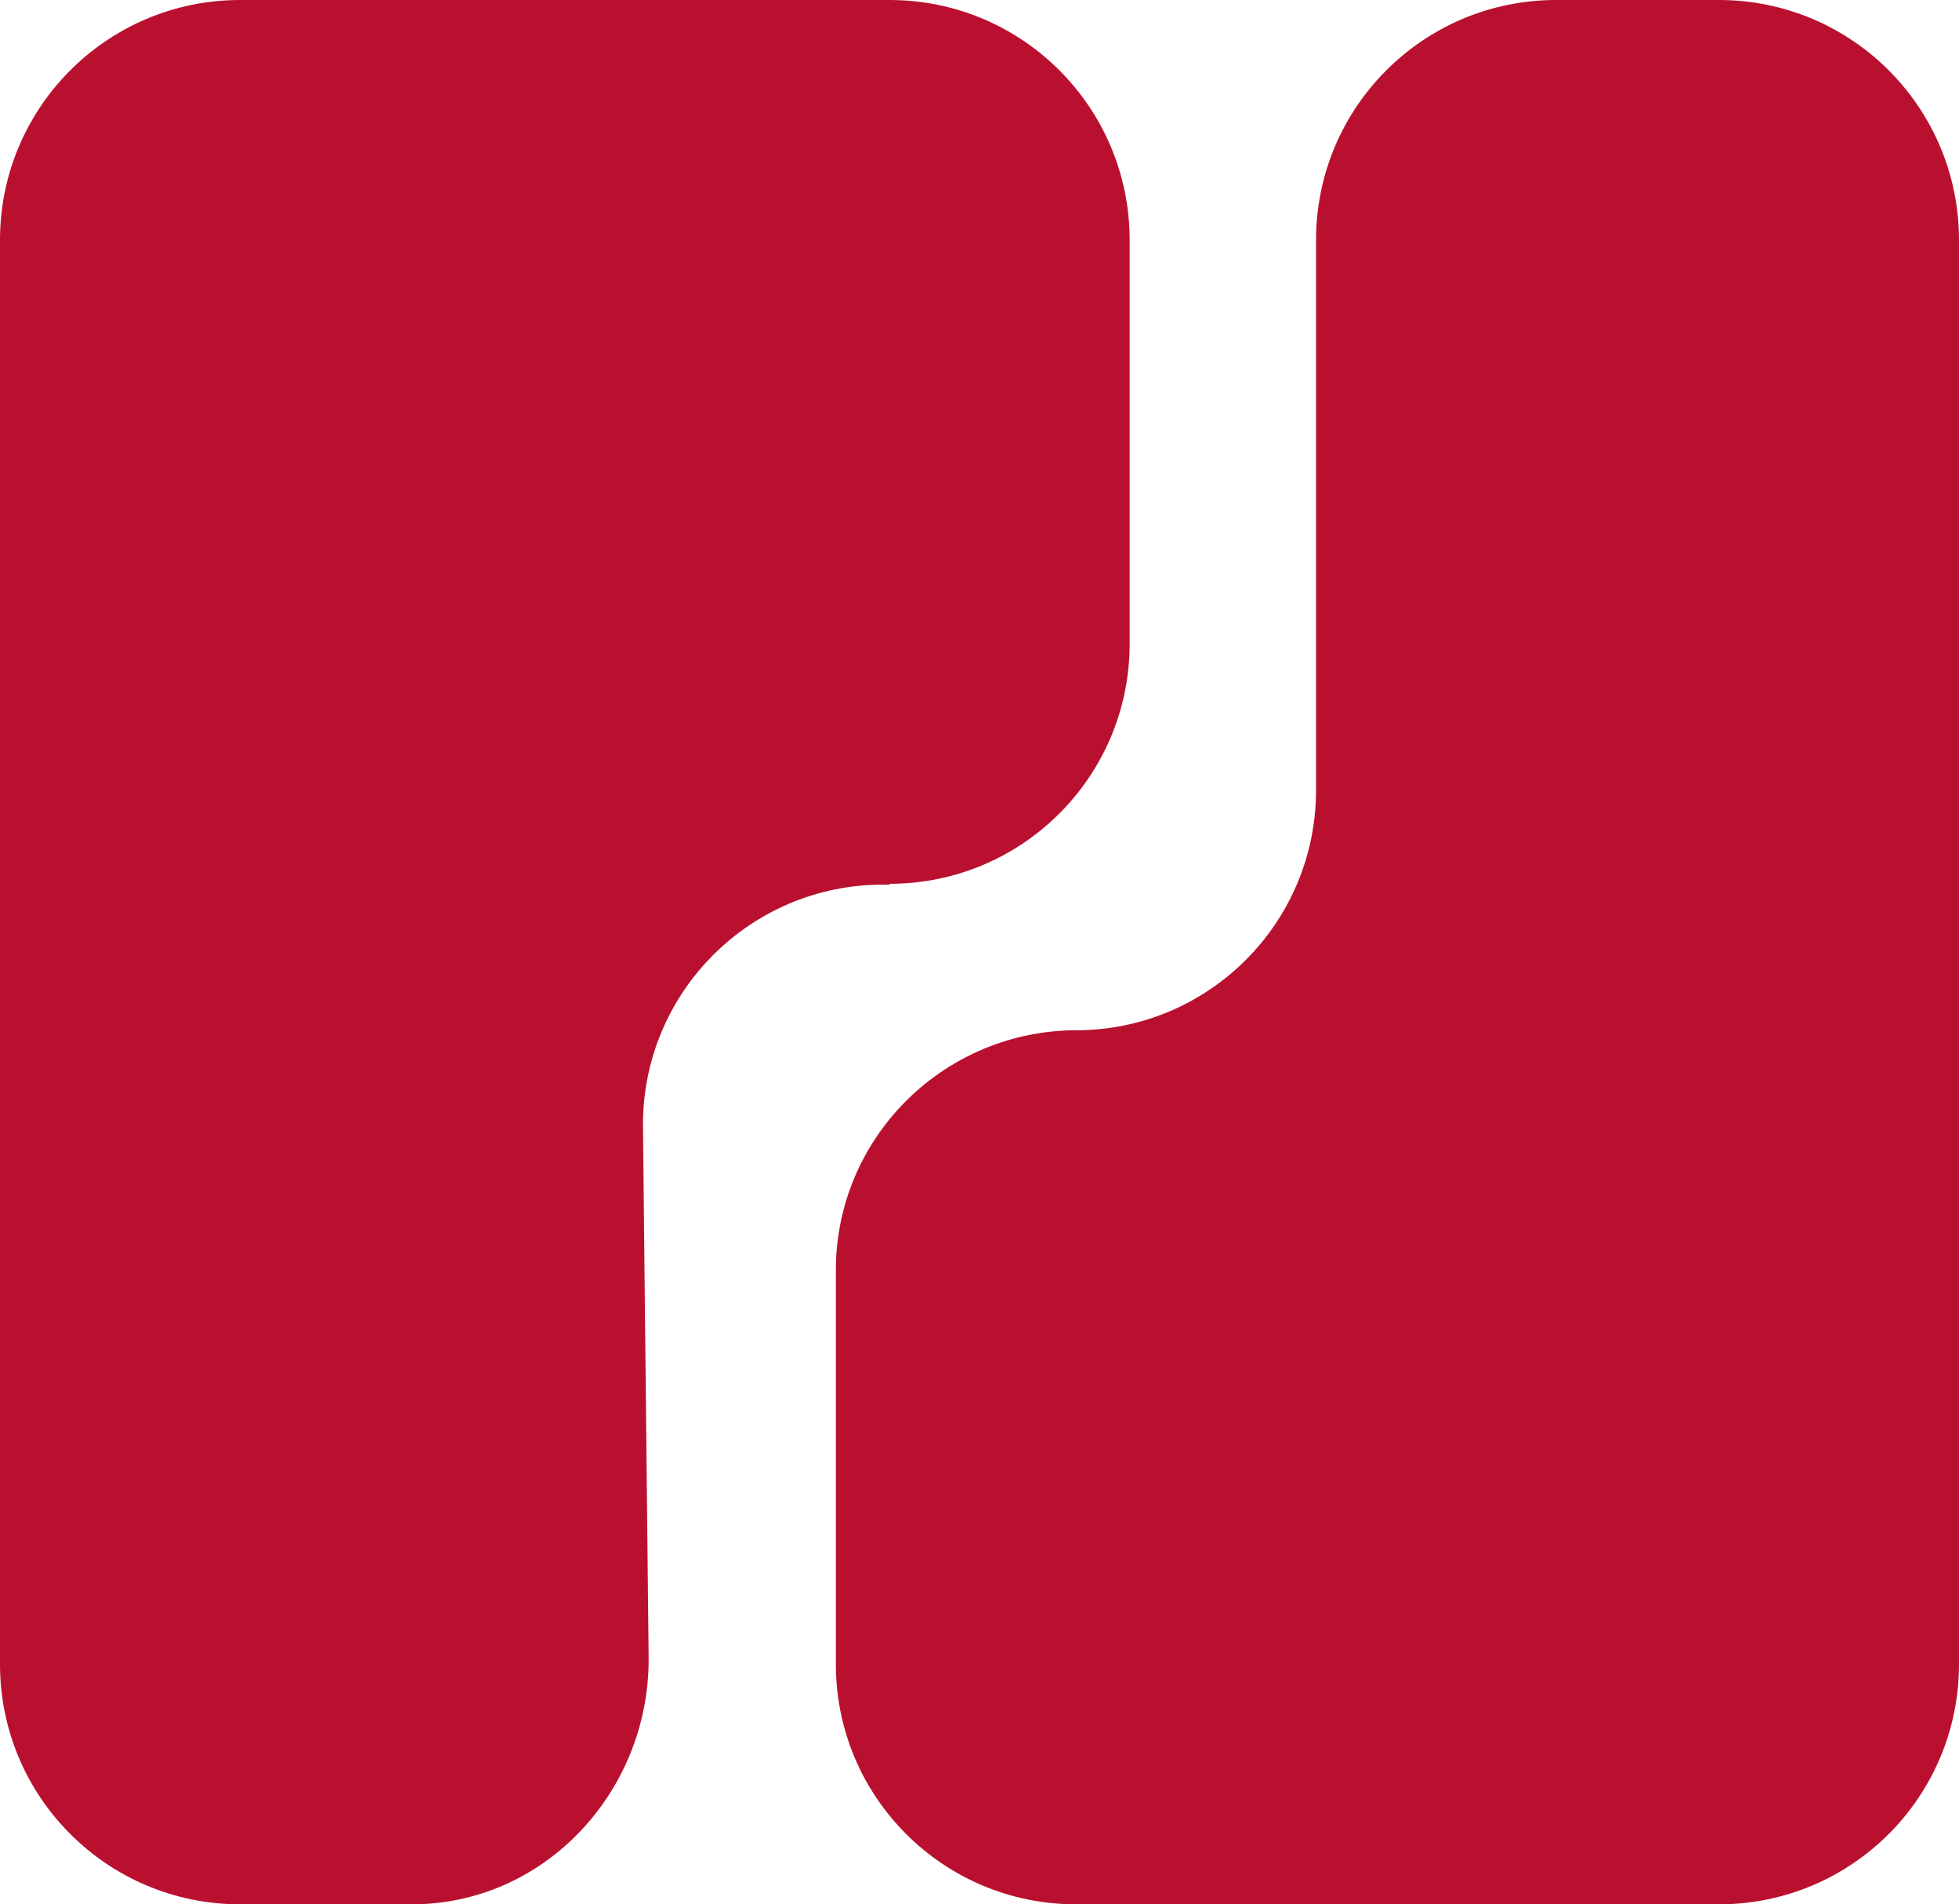 <svg xmlns="http://www.w3.org/2000/svg" version="1.1" xmlns:xlink="http://www.w3.org/1999/xlink" xmlns:svgjs="http://svgjs.dev/svgjs" width="240.7" height="234"><svg id="SvgjsSvg1009" xmlns="http://www.w3.org/2000/svg" xmlns:svg="http://www.w3.org/2000/svg" xmlns:sodipodi="http://sodipodi.sourceforge.net/DTD/sodipodi-0.dtd" xmlns:inkscape="http://www.inkscape.org/namespaces/inkscape" version="1.1" viewBox="0 0 240.7 234">
  <!-- Generator: Adobe Illustrator 29.2.1, SVG Export Plug-In . SVG Version: 2.1.0 Build 116)  -->
  <defs>
    <style>
      .st0 {
        fill: #ba102f;
      }
    </style>
  </defs>
  <path id="SvgjsPath1008" class="st0" d="M109.3,108.6c16.3,0,29.5-13.2,29.5-29.5V29.5c0-16.3-13.2-29.5-29.5-29.5H29.5C13.2,0,0,13.2,0,29.5v175c0,16.3,13.2,29.5,29.5,29.5h21.1c16.3,0,29.1-13.8,29.1-30.1l-.7-65.7c0-16.3,13.2-29.5,29.5-29.5h.8"></path>
  <path id="SvgjsPath1007" class="st0" d="M240.7,204.5V29.5c0-16.3-13.2-29.5-29.5-29.5h-20c-16.3,0-29.5,13.2-29.5,29.5v67.6c0,16.3-13.2,29.5-29.5,29.5h-.6c-16,.4-28.9,13.4-28.9,29.5v48.4c0,16.3,13.2,29.5,29.5,29.5h79c16.3,0,29.5-13.2,29.5-29.5"></path>
</svg><style>@media (prefers-color-scheme: light) { :root { filter: none; } }
@media (prefers-color-scheme: dark) { :root { filter: none; } }
</style></svg>